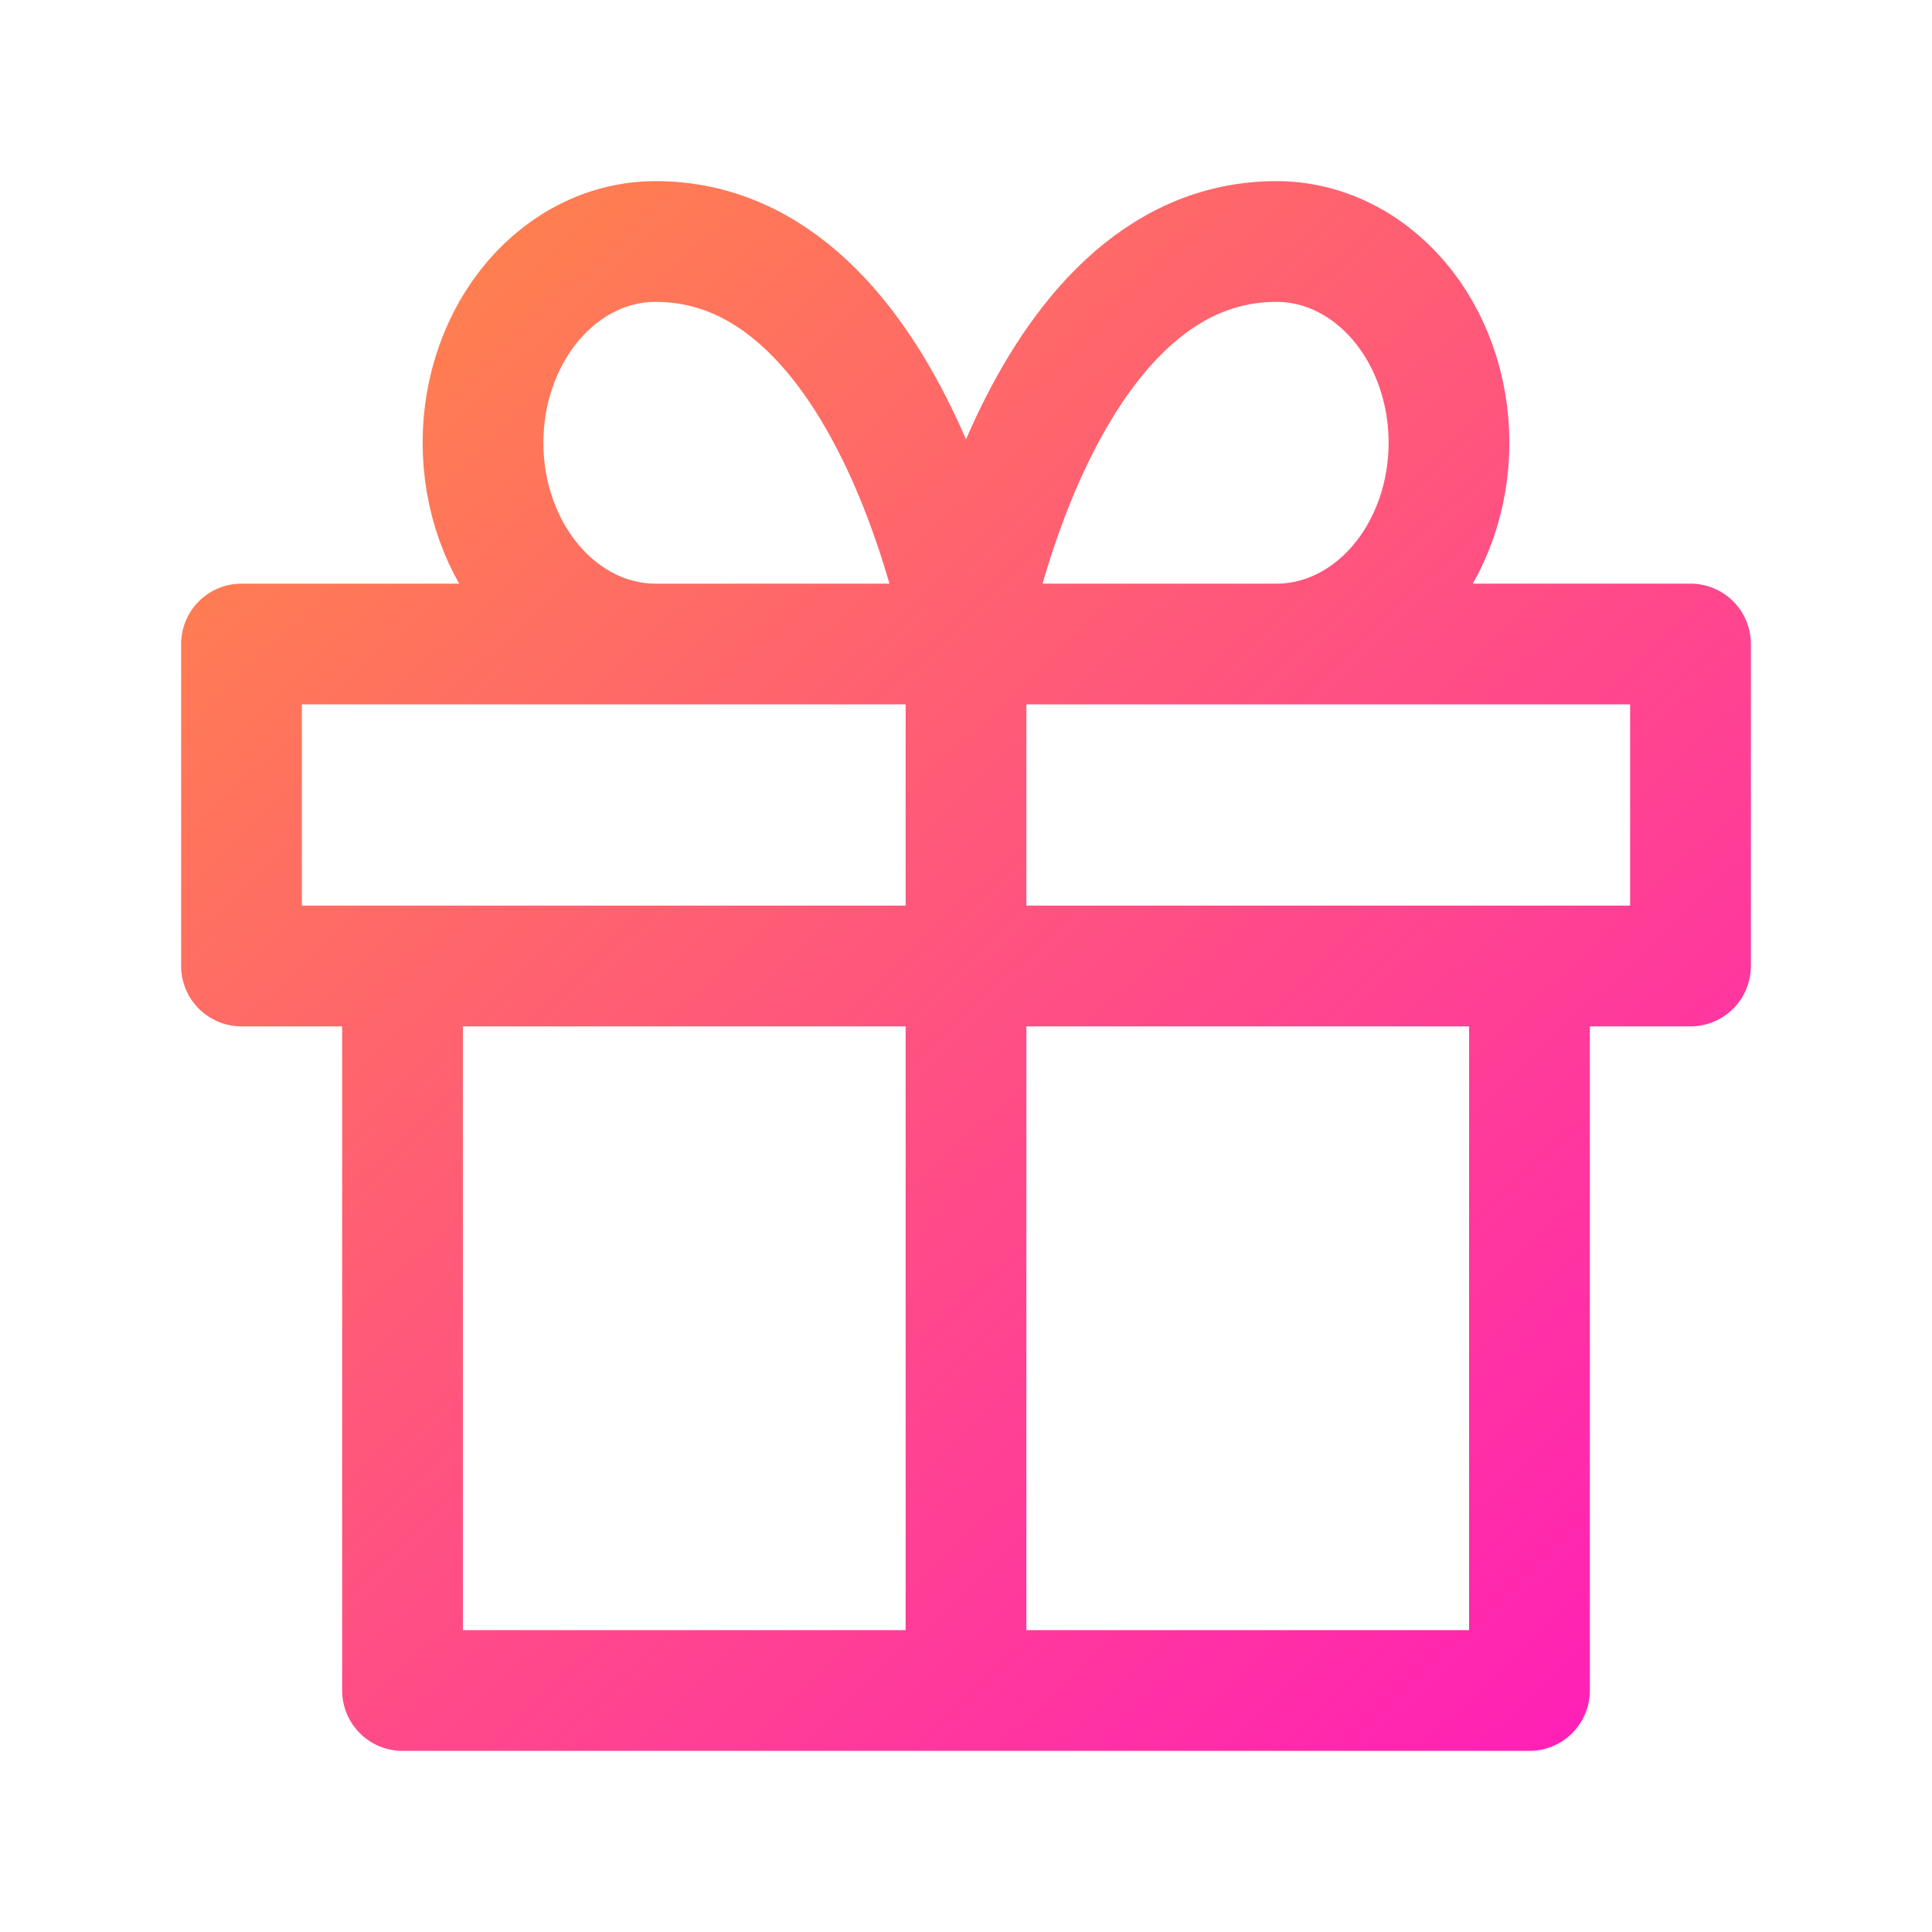 <svg width="32" height="32" viewBox="0 0 32 32" fill="none" xmlns="http://www.w3.org/2000/svg">
<path d="M25.333 16V28H6.667V16M16 28V10.667M16 10.667H10.857C10.099 10.667 9.373 10.316 8.837 9.69C8.301 9.065 8 8.217 8 7.333C8 6.449 8.301 5.601 8.837 4.976C9.373 4.351 10.099 4 10.857 4C14.857 4 16 10.667 16 10.667ZM16 10.667H21.143C21.901 10.667 22.627 10.316 23.163 9.69C23.699 9.065 24 8.217 24 7.333C24 6.449 23.699 5.601 23.163 4.976C22.627 4.351 21.901 4 21.143 4C17.143 4 16 10.667 16 10.667ZM4 10.667H28V16H4V10.667Z" stroke="url(#paint0_linear_622_27622)" stroke-width="2" stroke-linecap="round" stroke-linejoin="round"/>
<defs>
<linearGradient id="paint0_linear_622_27622" x1="-10" y1="-10.667" x2="33.333" y2="35.333" gradientUnits="userSpaceOnUse">
<stop stop-color="#FFC702"/>
<stop offset="1" stop-color="#FF02D7"/>
</linearGradient>
</defs>
</svg>
